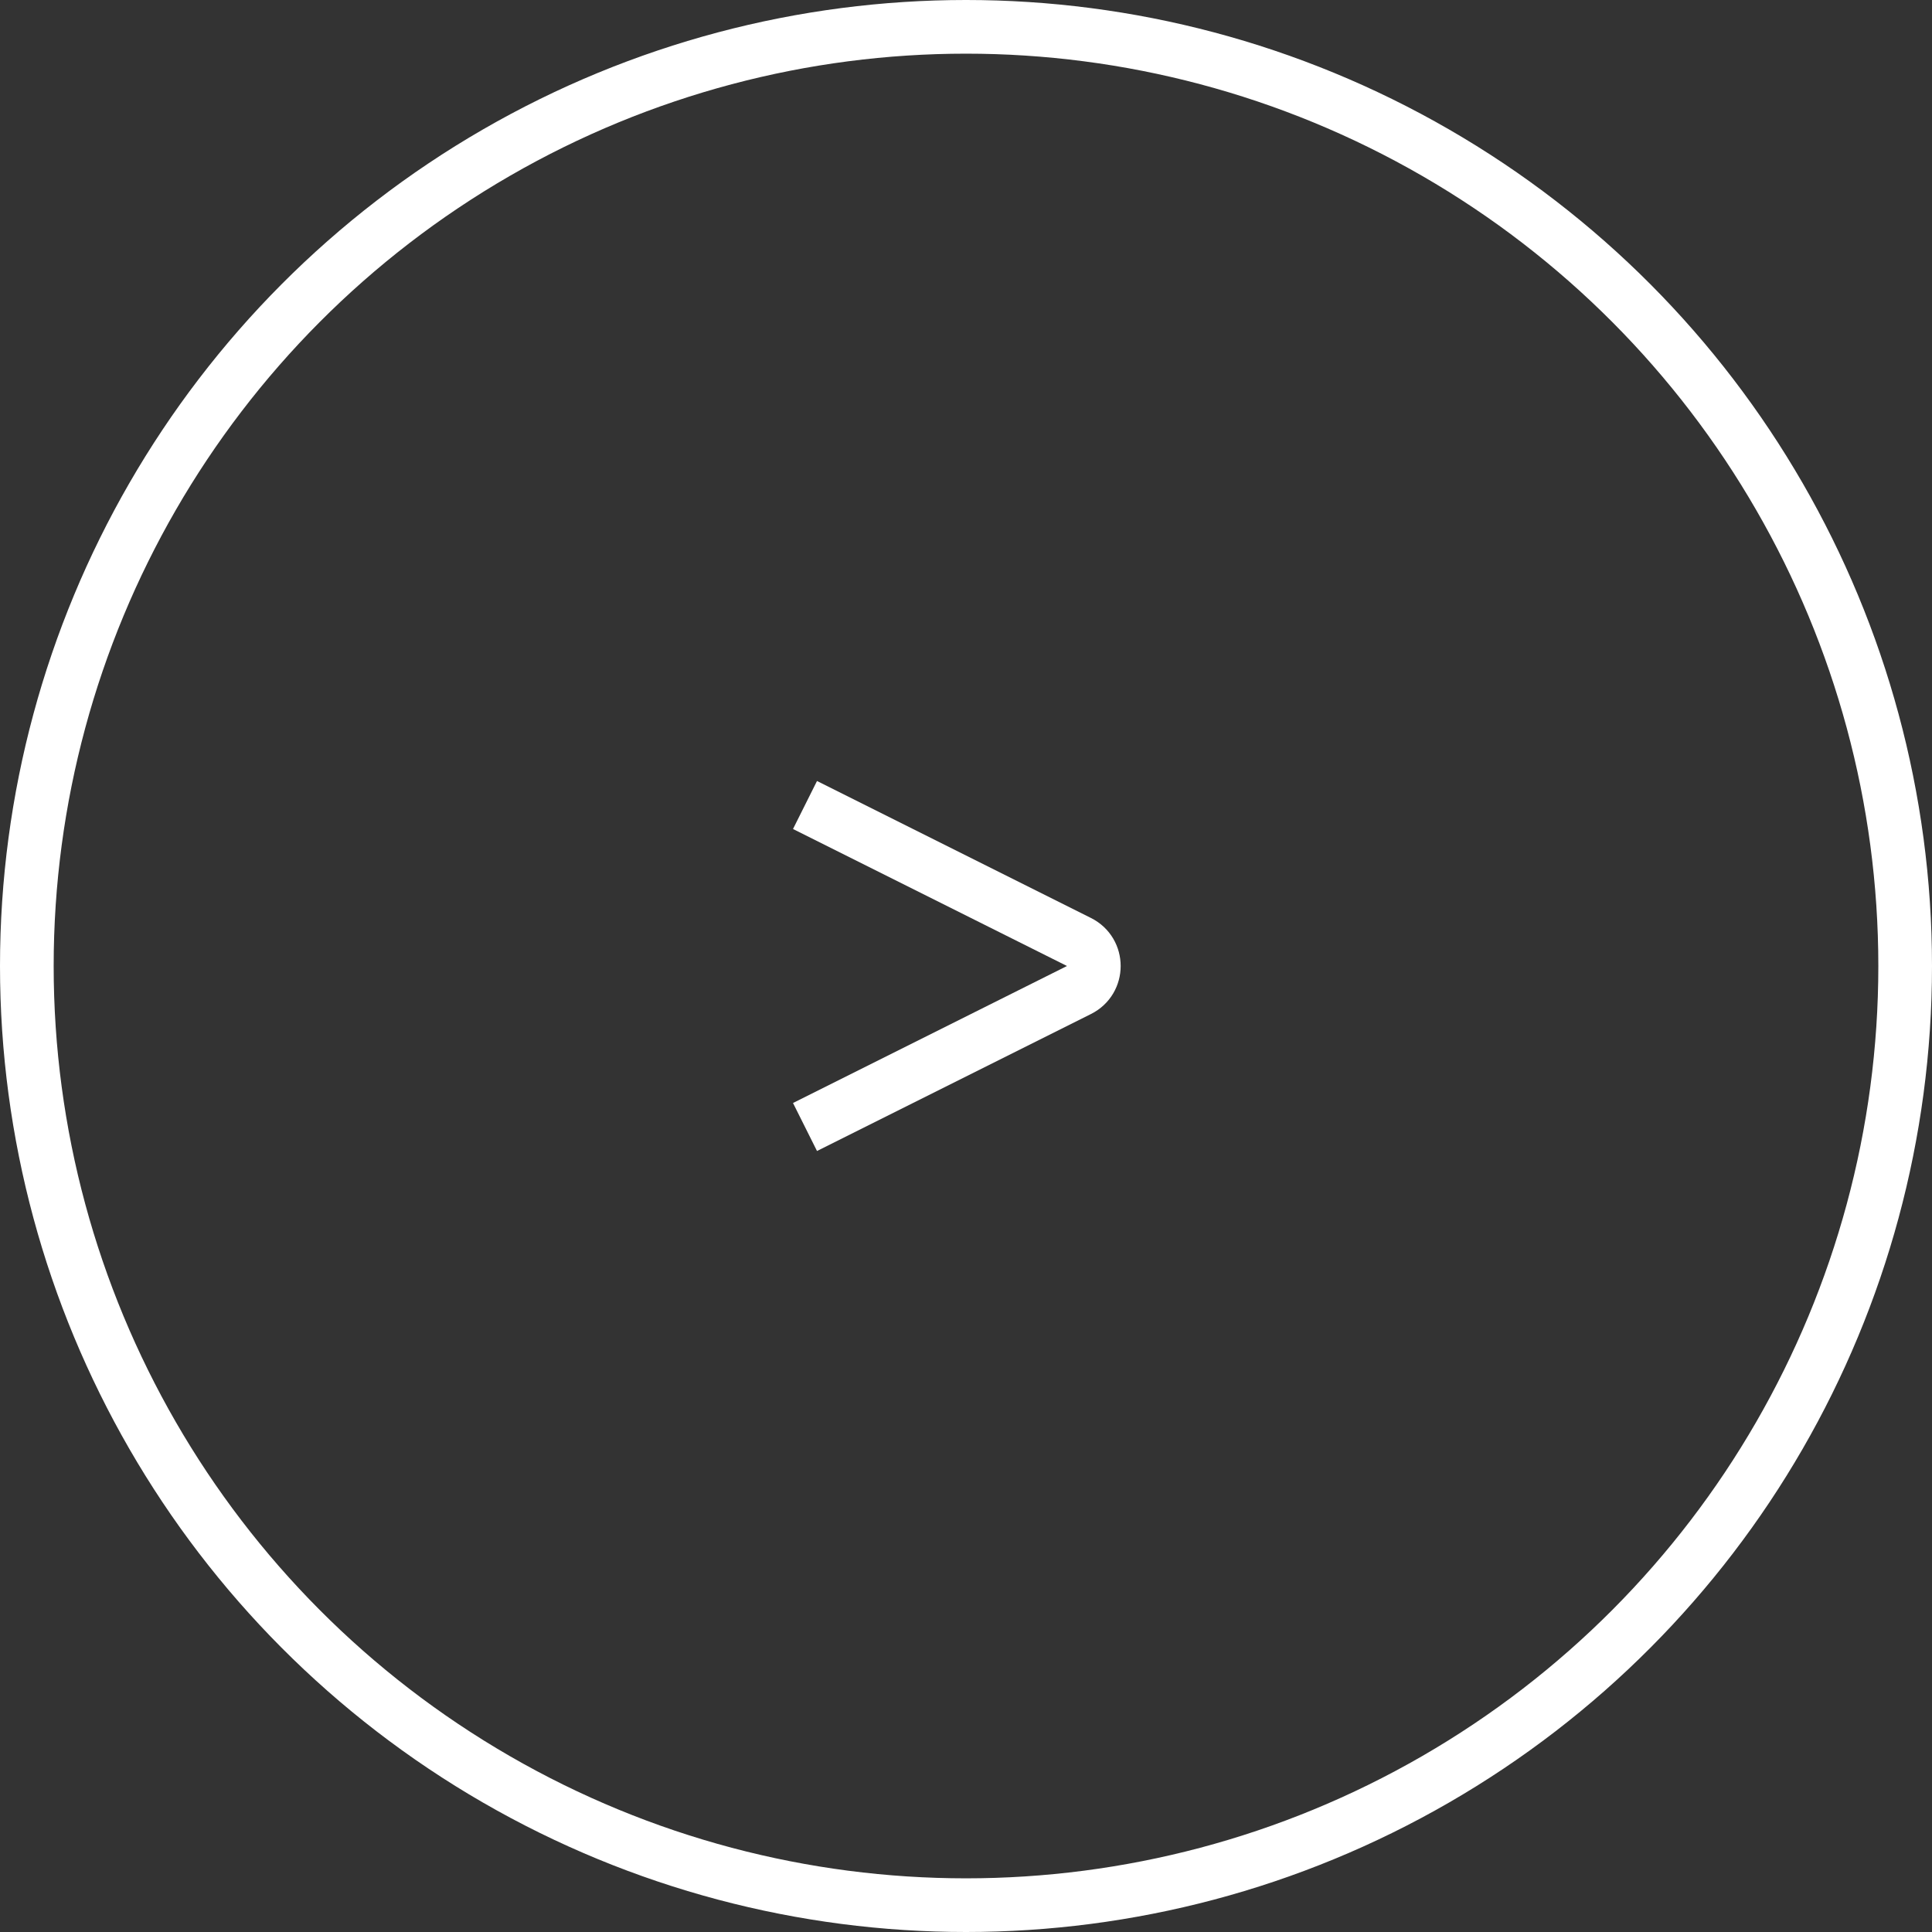 <svg width="36" height="36" viewBox="0 0 36 36" fill="none" xmlns="http://www.w3.org/2000/svg">
<rect x="0" y="0" width="36" height="36" fill="#333333" stroke="none"/>
<circle cx="18" cy="18" r="17.5" transform="rotate(-180 18 18)" stroke="white"/>
<path d="M15 21L20.106 18.447C20.474 18.263 20.474 17.737 20.106 17.553L15 15" stroke="white"/>
</svg>
